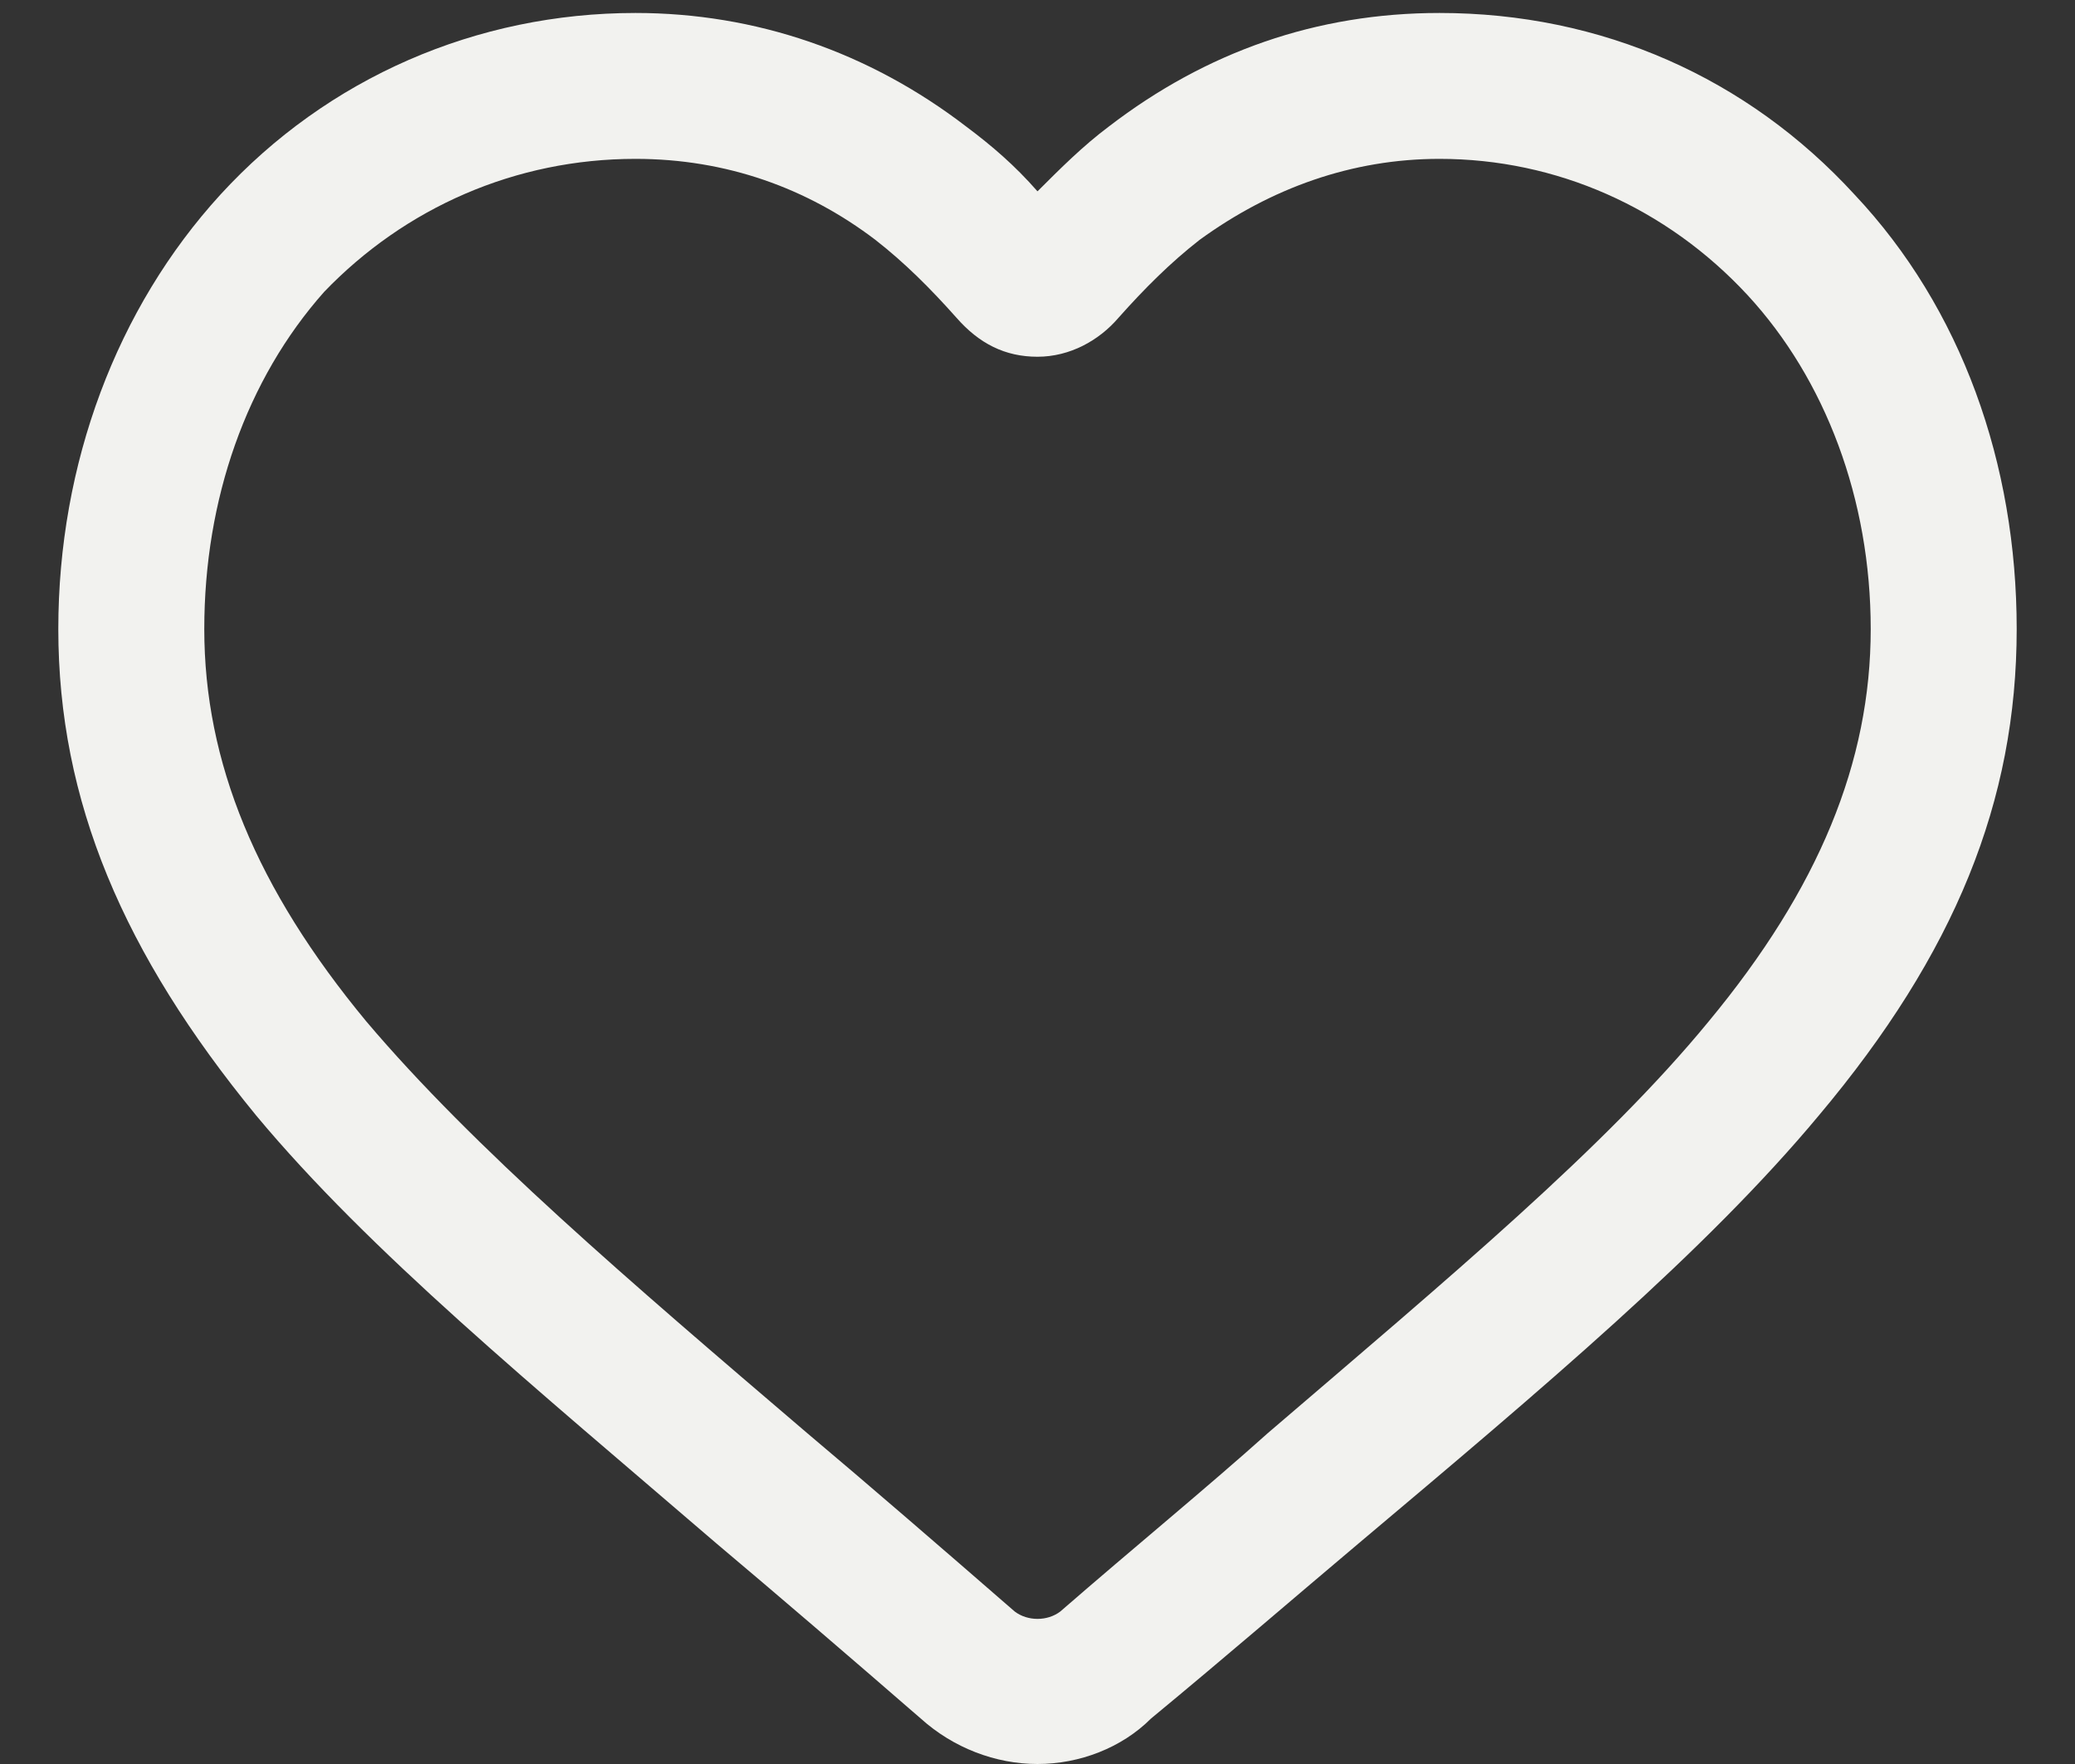 <svg width="20" height="17" viewBox="0 0 20 17" fill="none" xmlns="http://www.w3.org/2000/svg">
<rect x="0" y="0" width="20" height="17" fill="#333333" stroke="none"/>
<path d="M10 17C9.594 17 9.188 16.844 8.875 16.562C8.156 15.938 7.5 15.375 6.906 14.875C5.125 13.344 3.562 12.062 2.469 10.75C1.188 9.188 0.562 7.719 0.562 6.062C0.562 4.469 1.125 2.969 2.125 1.875C3.156 0.75 4.594 0.125 6.125 0.125C7.281 0.125 8.375 0.5 9.312 1.219C9.562 1.406 9.781 1.594 10 1.844C10.219 1.625 10.438 1.406 10.688 1.219C11.625 0.5 12.688 0.125 13.875 0.125C15.438 0.125 16.844 0.75 17.875 1.875C18.906 2.969 19.438 4.469 19.438 6.062C19.438 7.719 18.844 9.188 17.531 10.75C16.438 12.062 14.875 13.375 13.094 14.875C12.5 15.375 11.812 15.969 11.094 16.562C10.812 16.844 10.406 17 10 17ZM6.125 1.531C4.969 1.531 3.906 2 3.125 2.812C2.375 3.656 1.969 4.812 1.969 6.062C1.969 7.344 2.469 8.562 3.531 9.844C4.562 11.062 6.062 12.344 7.781 13.812C8.375 14.312 9.062 14.906 9.781 15.531C9.906 15.625 10.094 15.625 10.219 15.531C10.938 14.906 11.625 14.344 12.219 13.812C13.969 12.312 15.469 11.062 16.469 9.844C17.531 8.562 18.031 7.344 18.031 6.062C18.031 4.812 17.594 3.656 16.844 2.844C16.062 2 15 1.531 13.875 1.531C13.031 1.531 12.25 1.812 11.562 2.312C11.281 2.531 11.031 2.781 10.781 3.062C10.594 3.281 10.312 3.438 10 3.438C9.688 3.438 9.438 3.312 9.219 3.062C8.969 2.781 8.719 2.531 8.438 2.312C7.781 1.812 7 1.531 6.125 1.531Z" fill="#F2F2EF"/>
</svg>
